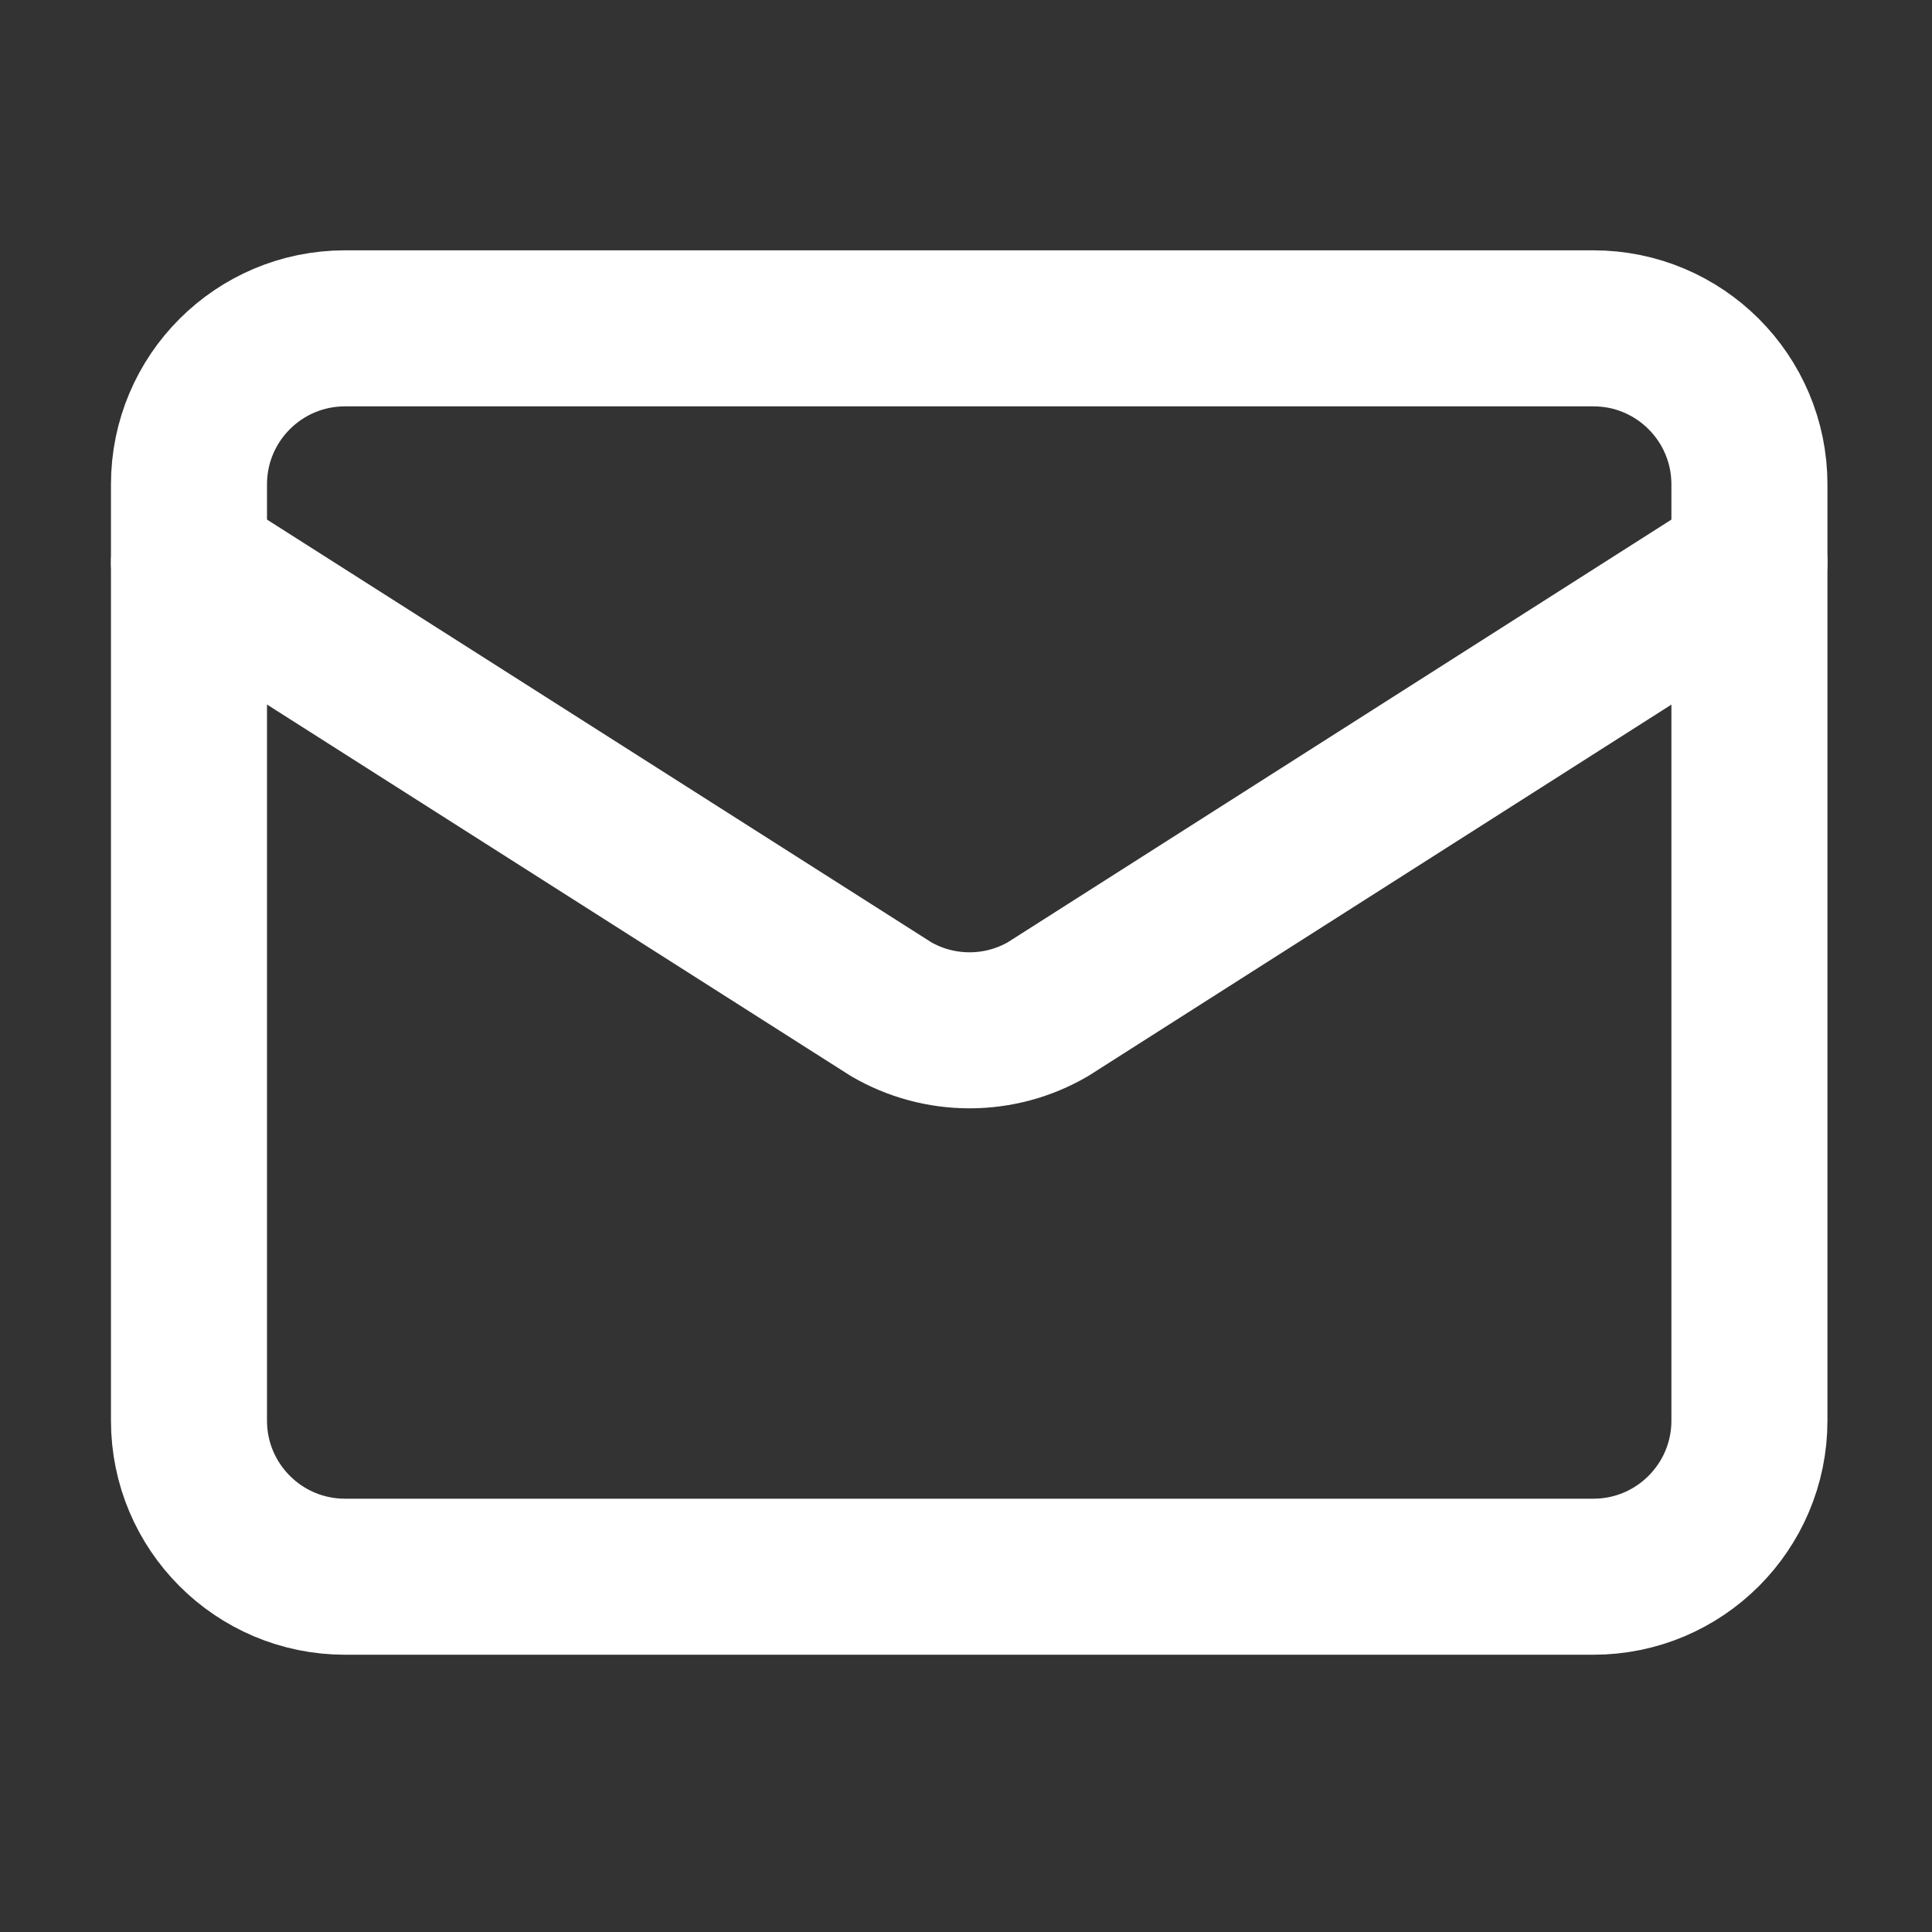 <svg width="38" height="38" viewBox="0 0 38 38" fill="none" xmlns="http://www.w3.org/2000/svg">
<rect x="0" y="0" width="38" height="38" fill="#333333" stroke="none"/>
<path d="M34.409 11.062L20.611 19.85C20.143 20.122 19.611 20.265 19.07 20.265C18.528 20.265 17.996 20.122 17.528 19.85L3.717 11.062" stroke="white" stroke-width="3.069" stroke-linecap="round" stroke-linejoin="round"/>
<path d="M31.34 6.458H6.786C5.091 6.458 3.717 7.832 3.717 9.527V27.942C3.717 29.637 5.091 31.012 6.786 31.012H31.34C33.035 31.012 34.409 29.637 34.409 27.942V9.527C34.409 7.832 33.035 6.458 31.34 6.458Z" stroke="white" stroke-width="3.069" stroke-linecap="round" stroke-linejoin="round"/>
</svg>
